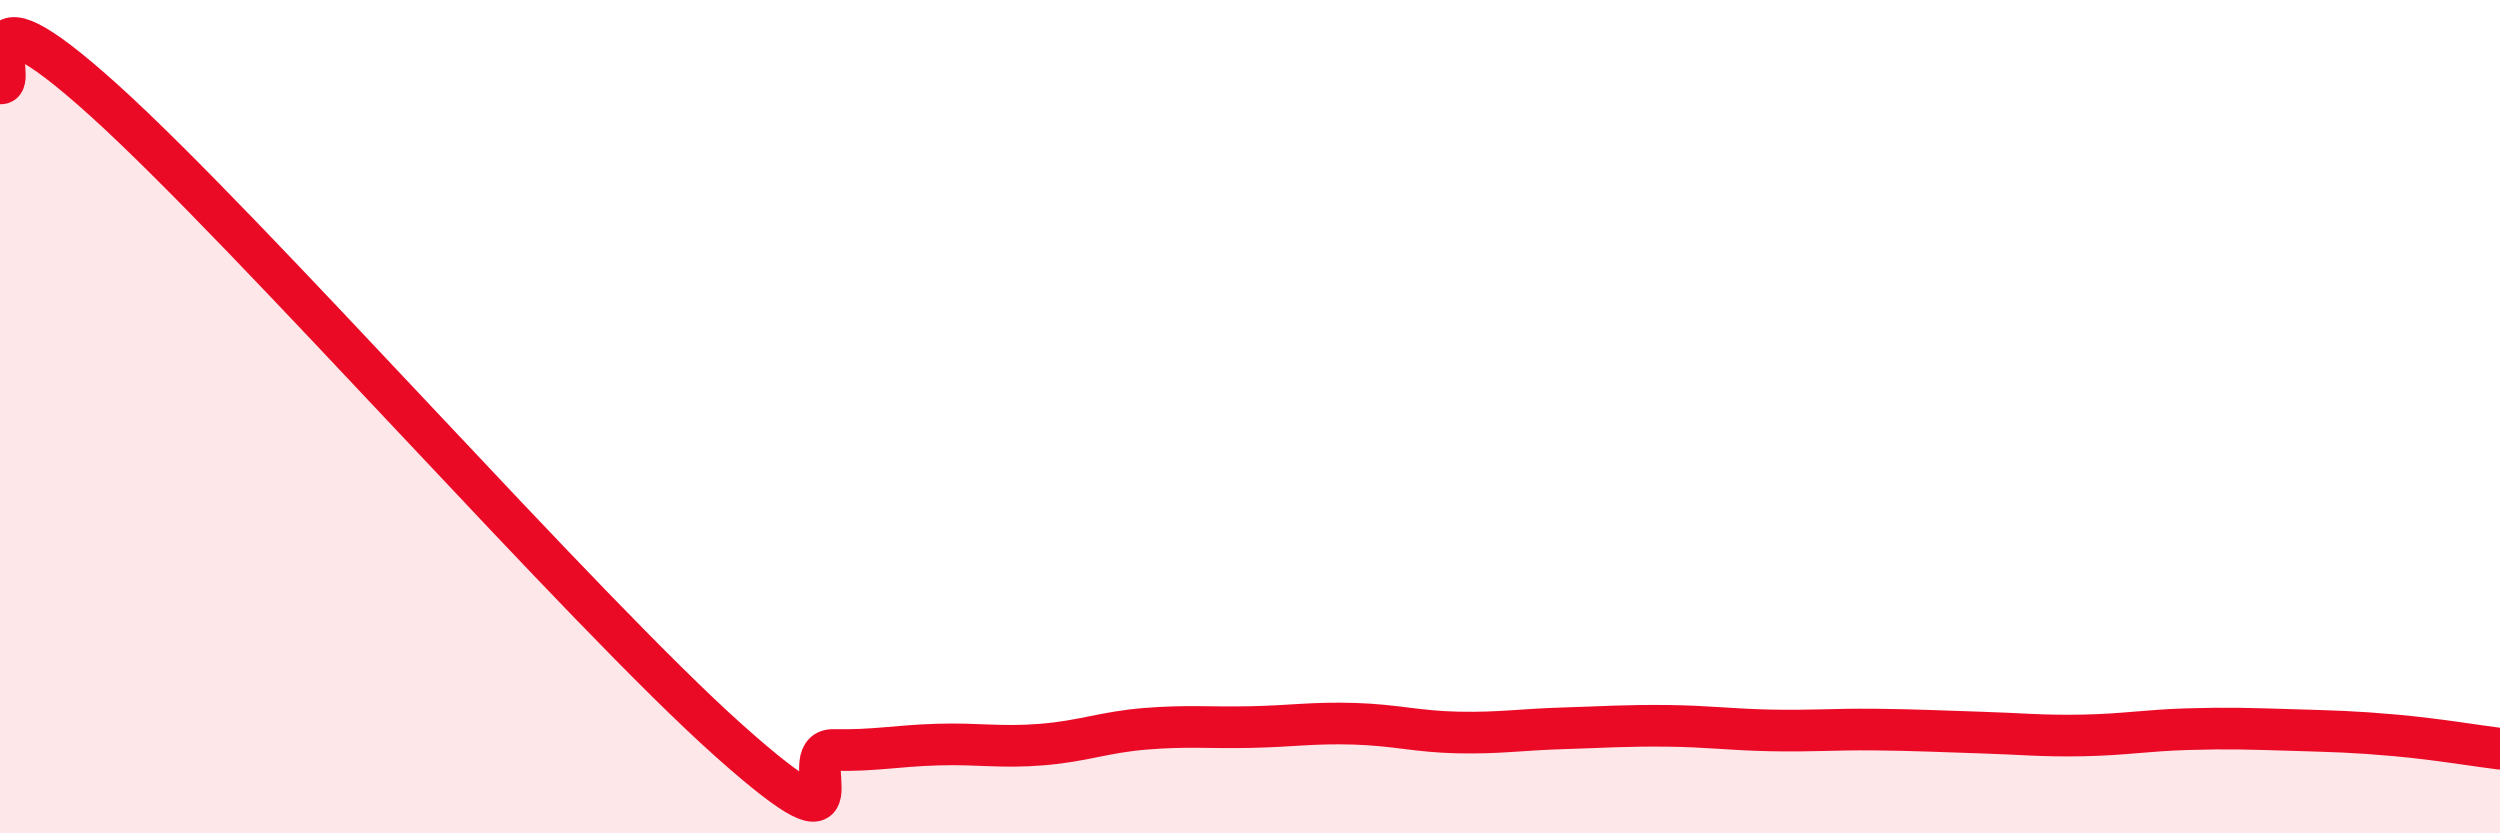 
    <svg width="60" height="20" viewBox="0 0 60 20" xmlns="http://www.w3.org/2000/svg">
      <path
        d="M 0,2 C 0.5,2.08 -1,-0.75 2.5,2.41 C 6,5.57 14,14.66 17.5,17.78 C 21,20.9 19,17.98 20,18 C 21,18.02 21.5,17.9 22.5,17.87 C 23.5,17.84 24,17.95 25,17.87 C 26,17.79 26.5,17.57 27.5,17.49 C 28.5,17.41 29,17.47 30,17.45 C 31,17.43 31.5,17.34 32.5,17.37 C 33.5,17.4 34,17.56 35,17.58 C 36,17.6 36.5,17.51 37.5,17.48 C 38.5,17.45 39,17.41 40,17.42 C 41,17.43 41.5,17.51 42.5,17.53 C 43.5,17.55 44,17.5 45,17.51 C 46,17.52 46.5,17.55 47.5,17.58 C 48.5,17.61 49,17.67 50,17.65 C 51,17.63 51.5,17.53 52.5,17.5 C 53.5,17.47 54,17.49 55,17.52 C 56,17.55 56.5,17.56 57.5,17.65 C 58.5,17.74 59.5,17.91 60,17.97L60 20L0 20Z"
        fill="#EB0A25"
        opacity="0.1"
        stroke-linecap="round"
        stroke-linejoin="round"
      />
      <path
        d="M 0,2 C 0.5,2.08 -1,-0.75 2.5,2.41 C 6,5.57 14,14.66 17.5,17.78 C 21,20.9 19,17.98 20,18 C 21,18.02 21.5,17.9 22.5,17.87 C 23.5,17.84 24,17.95 25,17.87 C 26,17.79 26.5,17.57 27.5,17.49 C 28.5,17.41 29,17.47 30,17.45 C 31,17.43 31.5,17.34 32.5,17.37 C 33.5,17.4 34,17.56 35,17.58 C 36,17.6 36.5,17.51 37.5,17.48 C 38.5,17.45 39,17.41 40,17.42 C 41,17.43 41.5,17.51 42.5,17.53 C 43.5,17.55 44,17.5 45,17.51 C 46,17.52 46.5,17.55 47.5,17.58 C 48.5,17.61 49,17.67 50,17.65 C 51,17.63 51.5,17.53 52.5,17.5 C 53.5,17.47 54,17.49 55,17.52 C 56,17.55 56.5,17.56 57.5,17.65 C 58.5,17.74 59.5,17.91 60,17.97"
        stroke="#EB0A25"
        stroke-width="1"
        fill="none"
        stroke-linecap="round"
        stroke-linejoin="round"
      />
    </svg>
  